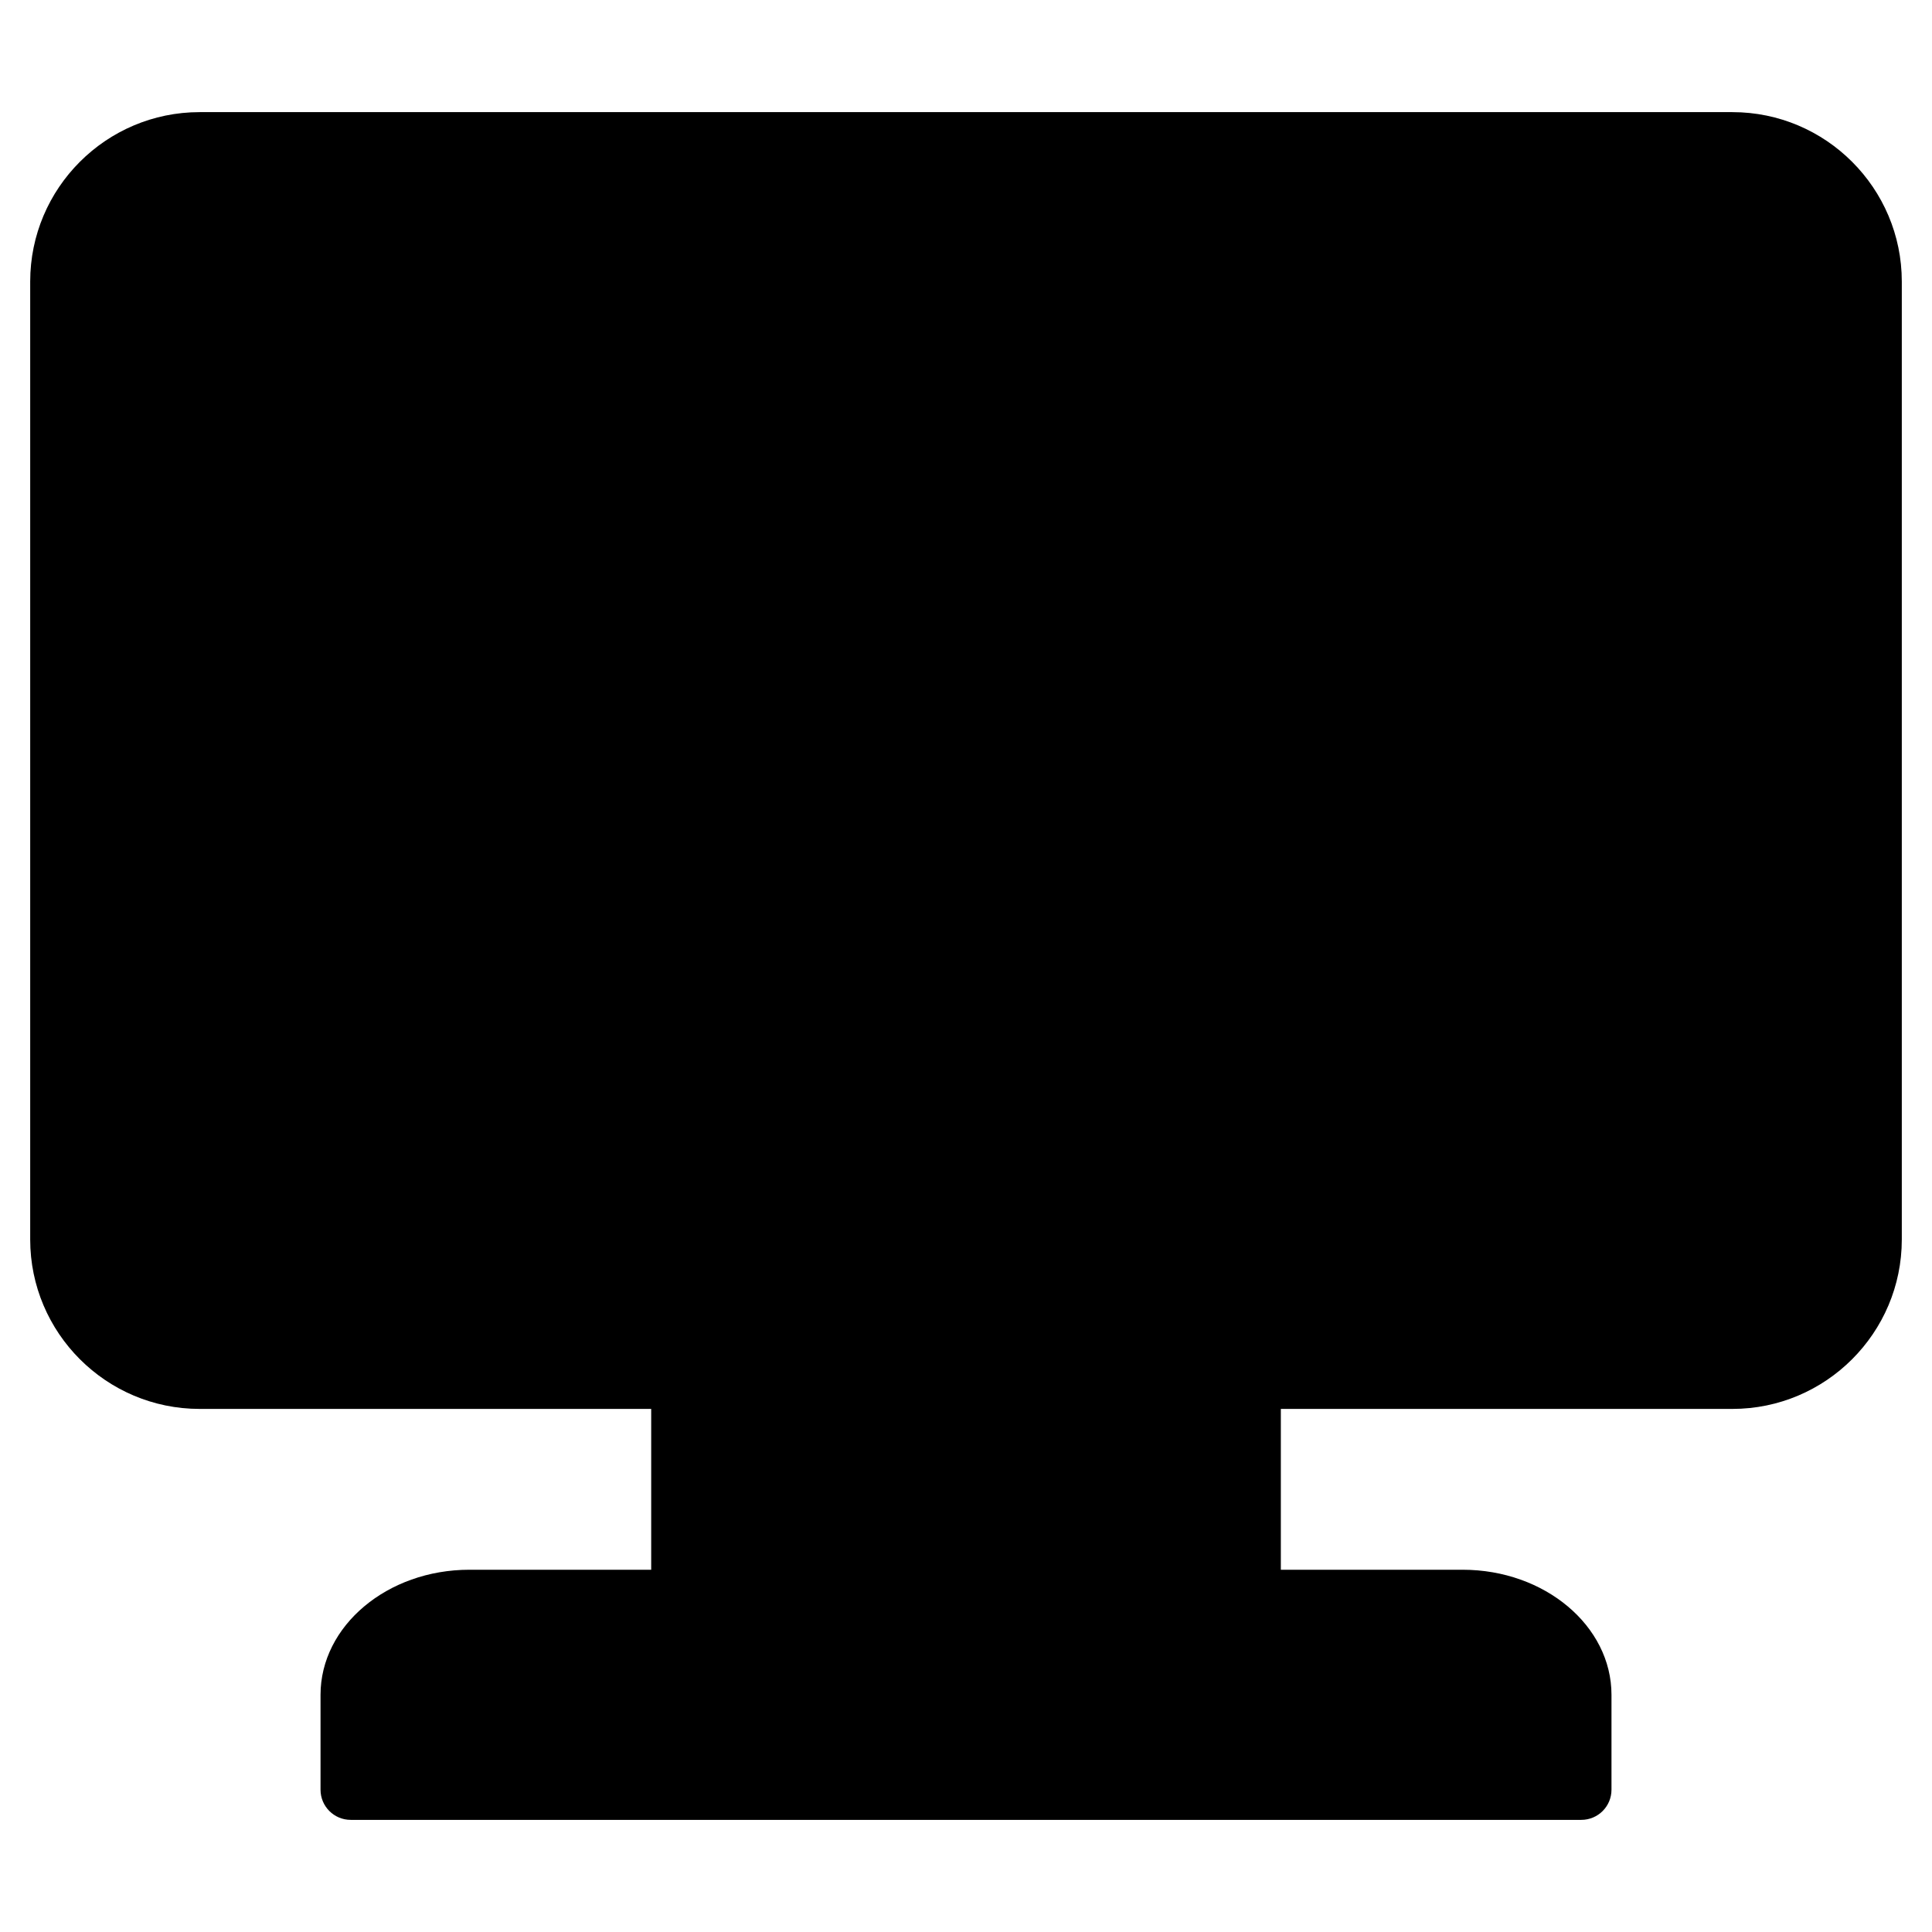 <svg id="Layer_1" enable-background="new 0 0 512 512" height="512" viewBox="0 0 512 512" width="512" xmlns="http://www.w3.org/2000/svg"><g clip-rule="evenodd" fill-rule="evenodd"><g><g><path d="m180.571 355.373h150.857v78.627h-150.857z" fill="hsl(261, 6.6%, 64.4%)"/><path d="m316.874 355.373h14.554v78.627h-14.554z" fill="hsl(261, 5.4%, 49.8%)"/><path d="m97.935 474.286h316.13c2.754 0 5-2.246 5-5v-20.144c0-13.828-14.16-25.142-31.468-25.142h-263.194c-17.308 0-31.468 11.314-31.468 25.142v20.144c0 2.754 2.246 5 5 5z" fill="hsl(165, 15.6%, 95.4%)"/><path d="m97.935 474.286h316.13c2.754 0 5-2.246 5-5v-20.144c0-7.832-4.544-14.857-11.627-19.477 2.541 3.622 3.994 7.79 3.994 12.217v20.143c0 2.754-2.246 5-5 5h-313.497v2.26c0 2.755 2.246 5.001 5 5.001z" fill="hsl(201, 5.9%, 84.6%)"/><path d="m52.9 37.714h406.199c20.296 0 36.901 16.606 36.901 36.901v253.858c0 20.295-16.606 36.901-36.901 36.901h-406.199c-20.295 0-36.9-16.605-36.9-36.901v-253.858c0-20.296 16.605-36.901 36.9-36.901z" fill="hsl(165, 15.6%, 95.4%)"/><path d="m479.683 44.031c9.825 6.648 16.317 17.895 16.317 30.584v253.858c0 20.295-16.606 36.901-36.901 36.901h-406.199c-12.689 0-23.935-6.491-30.583-16.317 5.89 3.984 12.977 6.316 20.583 6.316h406.199c20.295 0 36.901-16.605 36.901-36.901v-253.857c0-7.606-2.333-14.694-6.317-20.584z" fill="hsl(201, 5.9%, 84.6%)"/><path d="m51.974 68.572h408.05c2.815 0 5.118 2.304 5.118 5.118v229.526h-418.285v-229.527c0-2.814 2.303-5.117 5.117-5.117z" fill="hsl(169, 97.9%, 94.0%)"/><path d="m443.691 68.572h16.334c2.815 0 5.118 2.304 5.118 5.118v229.526h-21.452z" fill="hsl(170, 100.0%, 90.2%)"/></g><g><path d="m100.714 303.209h129.974c6.124 0 11.118-4.994 11.118-11.118v-58.016c0-16.936-15.085-26.553-32.248-30.811-28.819-7.149-58.035-7.632-87.715 0-17.123 4.402-32.248 13.865-32.248 30.811v58.016c.001 6.124 4.995 11.118 11.119 11.118z" fill="hsl(168, 100.0%, 78.4%)"/><path d="m217.51 303.209h13.177c6.124 0 11.118-4.994 11.118-11.118v-58.016c0-16.936-15.085-26.553-32.248-30.811-16.803-4.168-33.741-6.069-50.827-5.418 12.628.479 25.176 2.324 37.65 5.418 17.163 4.257 32.247 13.875 32.247 30.811v58.016c.001 6.124-4.993 11.118-11.117 11.118z" fill="hsl(168, 100.0%, 70.2%)"/><path d="m165.701 109.434c18.914 0 34.248 10.779 34.248 35.638s-15.333 45.012-34.248 45.012-34.248-20.152-34.248-45.012c0-24.858 15.333-35.638 34.248-35.638z" fill="hsl(343, 71.6%, 90.2%)"/><path d="m165.701 109.434c18.914 0 34.248 10.779 34.248 35.638s-15.333 45.012-34.248 45.012c-1.382 0-2.744-.11-4.082-.319 16.99-2.653 30.166-21.648 30.166-44.692 0-23.043-13.176-33.987-30.166-35.463 1.338-.117 2.7-.176 4.082-.176z" fill="hsl(338, 67.4%, 85.8%)"/></g><g><ellipse cx="353.906" cy="177.934" fill="hsl(317, 100.0%, 70.8%)" rx="68.5" ry="68.5" transform="matrix(.997 -.083 .083 .997 -13.47 29.797)"/><path d="m353.906 109.434c37.831 0 68.5 30.669 68.5 68.5s-30.669 68.5-68.5 68.5c-1.682 0-3.349-.063-5-.182 35.497-2.561 63.5-32.168 63.5-68.318 0-36.149-28.003-65.756-63.5-68.317 1.651-.119 3.318-.183 5-.183z" fill="hsl(316, 100.0%, 64.8%)"/><path d="m385.624 181.748-47.706 27.543c-1.4.809-3.003.808-4.403 0s-2.202-2.197-2.202-3.813v-55.086c0-1.617.801-3.005 2.202-3.813 1.4-.809 3.003-.809 4.403 0l47.706 27.543c1.4.808 2.202 2.197 2.202 3.813s-.802 3.004-2.202 3.813z" fill="hsl(165, 15.6%, 95.4%)"/></g></g><path d="m353.913 117.435c33.348 0 60.503 27.141 60.503 60.498 0 33.362-27.155 60.503-60.503 60.503-33.362 0-60.498-27.141-60.498-60.503-.001-33.357 27.135-60.498 60.498-60.498zm0 137.003c42.181 0 76.499-34.322 76.499-76.504 0-42.186-34.318-76.499-76.499-76.499-42.191 0-76.499 34.313-76.499 76.499-.001 42.181 34.307 76.504 76.499 76.504zm-14.599-97.824v42.633l36.92-21.314zm-9.803 59.6c1.953 1.12 4.08 1.685 6.212 1.685s4.259-.565 6.198-1.685l47.702-27.536c3.892-2.24 6.207-6.264 6.207-10.744 0-4.485-2.315-8.495-6.207-10.74l-47.702-27.545c-3.878-2.245-8.518-2.245-12.396 0-3.892 2.235-6.212 6.259-6.212 10.74v55.086c0 4.48 2.32 8.503 6.198 10.739zm158.486 112.261v-253.857c0-15.945-12.942-28.901-28.896-28.901h-406.197c-15.94 0-28.901 12.956-28.901 28.901v253.857c0 15.931 12.961 28.901 28.901 28.901h406.196c15.955 0 28.897-12.97 28.897-28.901zm-164.562 87.522h-134.861v-42.62h134.861zm87.63 33.15v17.14h-310.12v-17.14c0-9.299 10.74-17.154 23.456-17.154h263.204c12.715 0 23.46 7.855 23.46 17.154zm48.035-419.431h-406.196c-24.759 0-44.902 20.138-44.902 44.902v253.857c0 24.75 20.142 44.902 44.902 44.902h119.669v42.62h-48.173c-21.757 0-39.457 14.871-39.457 33.15v25.14c0 4.419 3.581 7.996 8 7.996h326.117c4.424 0 8-3.577 8-7.996v-25.14c0-18.279-17.7-33.15-39.457-33.15h-48.168v-42.62h119.665c24.755 0 44.897-20.152 44.897-44.902v-253.857c.001-24.764-20.142-44.902-44.897-44.902zm-1.976 265.501v-218.65h-402.262v218.65h26.731v-61.143c0-18.519 13.592-32.219 38.261-38.558 8.18-2.099 16.43-3.61 24.727-4.56-12.617-9.177-21.126-26.298-21.126-45.881 0-26.92 16.19-43.641 42.248-43.641s42.252 16.721 42.252 43.641c0 19.62-8.551 36.77-21.211 45.942 8.231.951 16.481 2.442 24.75 4.49 24.35 6.038 38.323 20.1 38.323 38.567v61.143zm-249.49-84.19c9.78 2.428 26.181 8.65 26.181 23.046v61.143h-18.589v-45.25c0-4.41-3.582-8.001-8-8.001-4.415 0-8.001 3.591-8.001 8.001v45.25h-67.04v-45.25c0-4.41-3.591-8.001-8-8.001-4.419 0-8 3.591-8 8.001v45.25h-18.59v-61.143c0-13.488 14.269-19.978 26.237-23.056 27.281-7.021 55.48-7.011 83.802.01zm-41.932-28.938c-14.231 0-26.246-16.952-26.246-37.014 0-24.049 16.448-27.64 26.246-27.64 9.803 0 26.251 3.591 26.251 27.64 0 20.062-12.019 37.014-26.251 37.014zm294.34-121.523h-408.07c-7.229 0-13.111 5.892-13.111 13.121v229.531c0 4.419 3.581 8 8 8h418.264c4.424 0 8.001-3.581 8.001-8v-229.531c-.001-7.229-5.884-13.121-13.084-13.121z"/></g></svg>